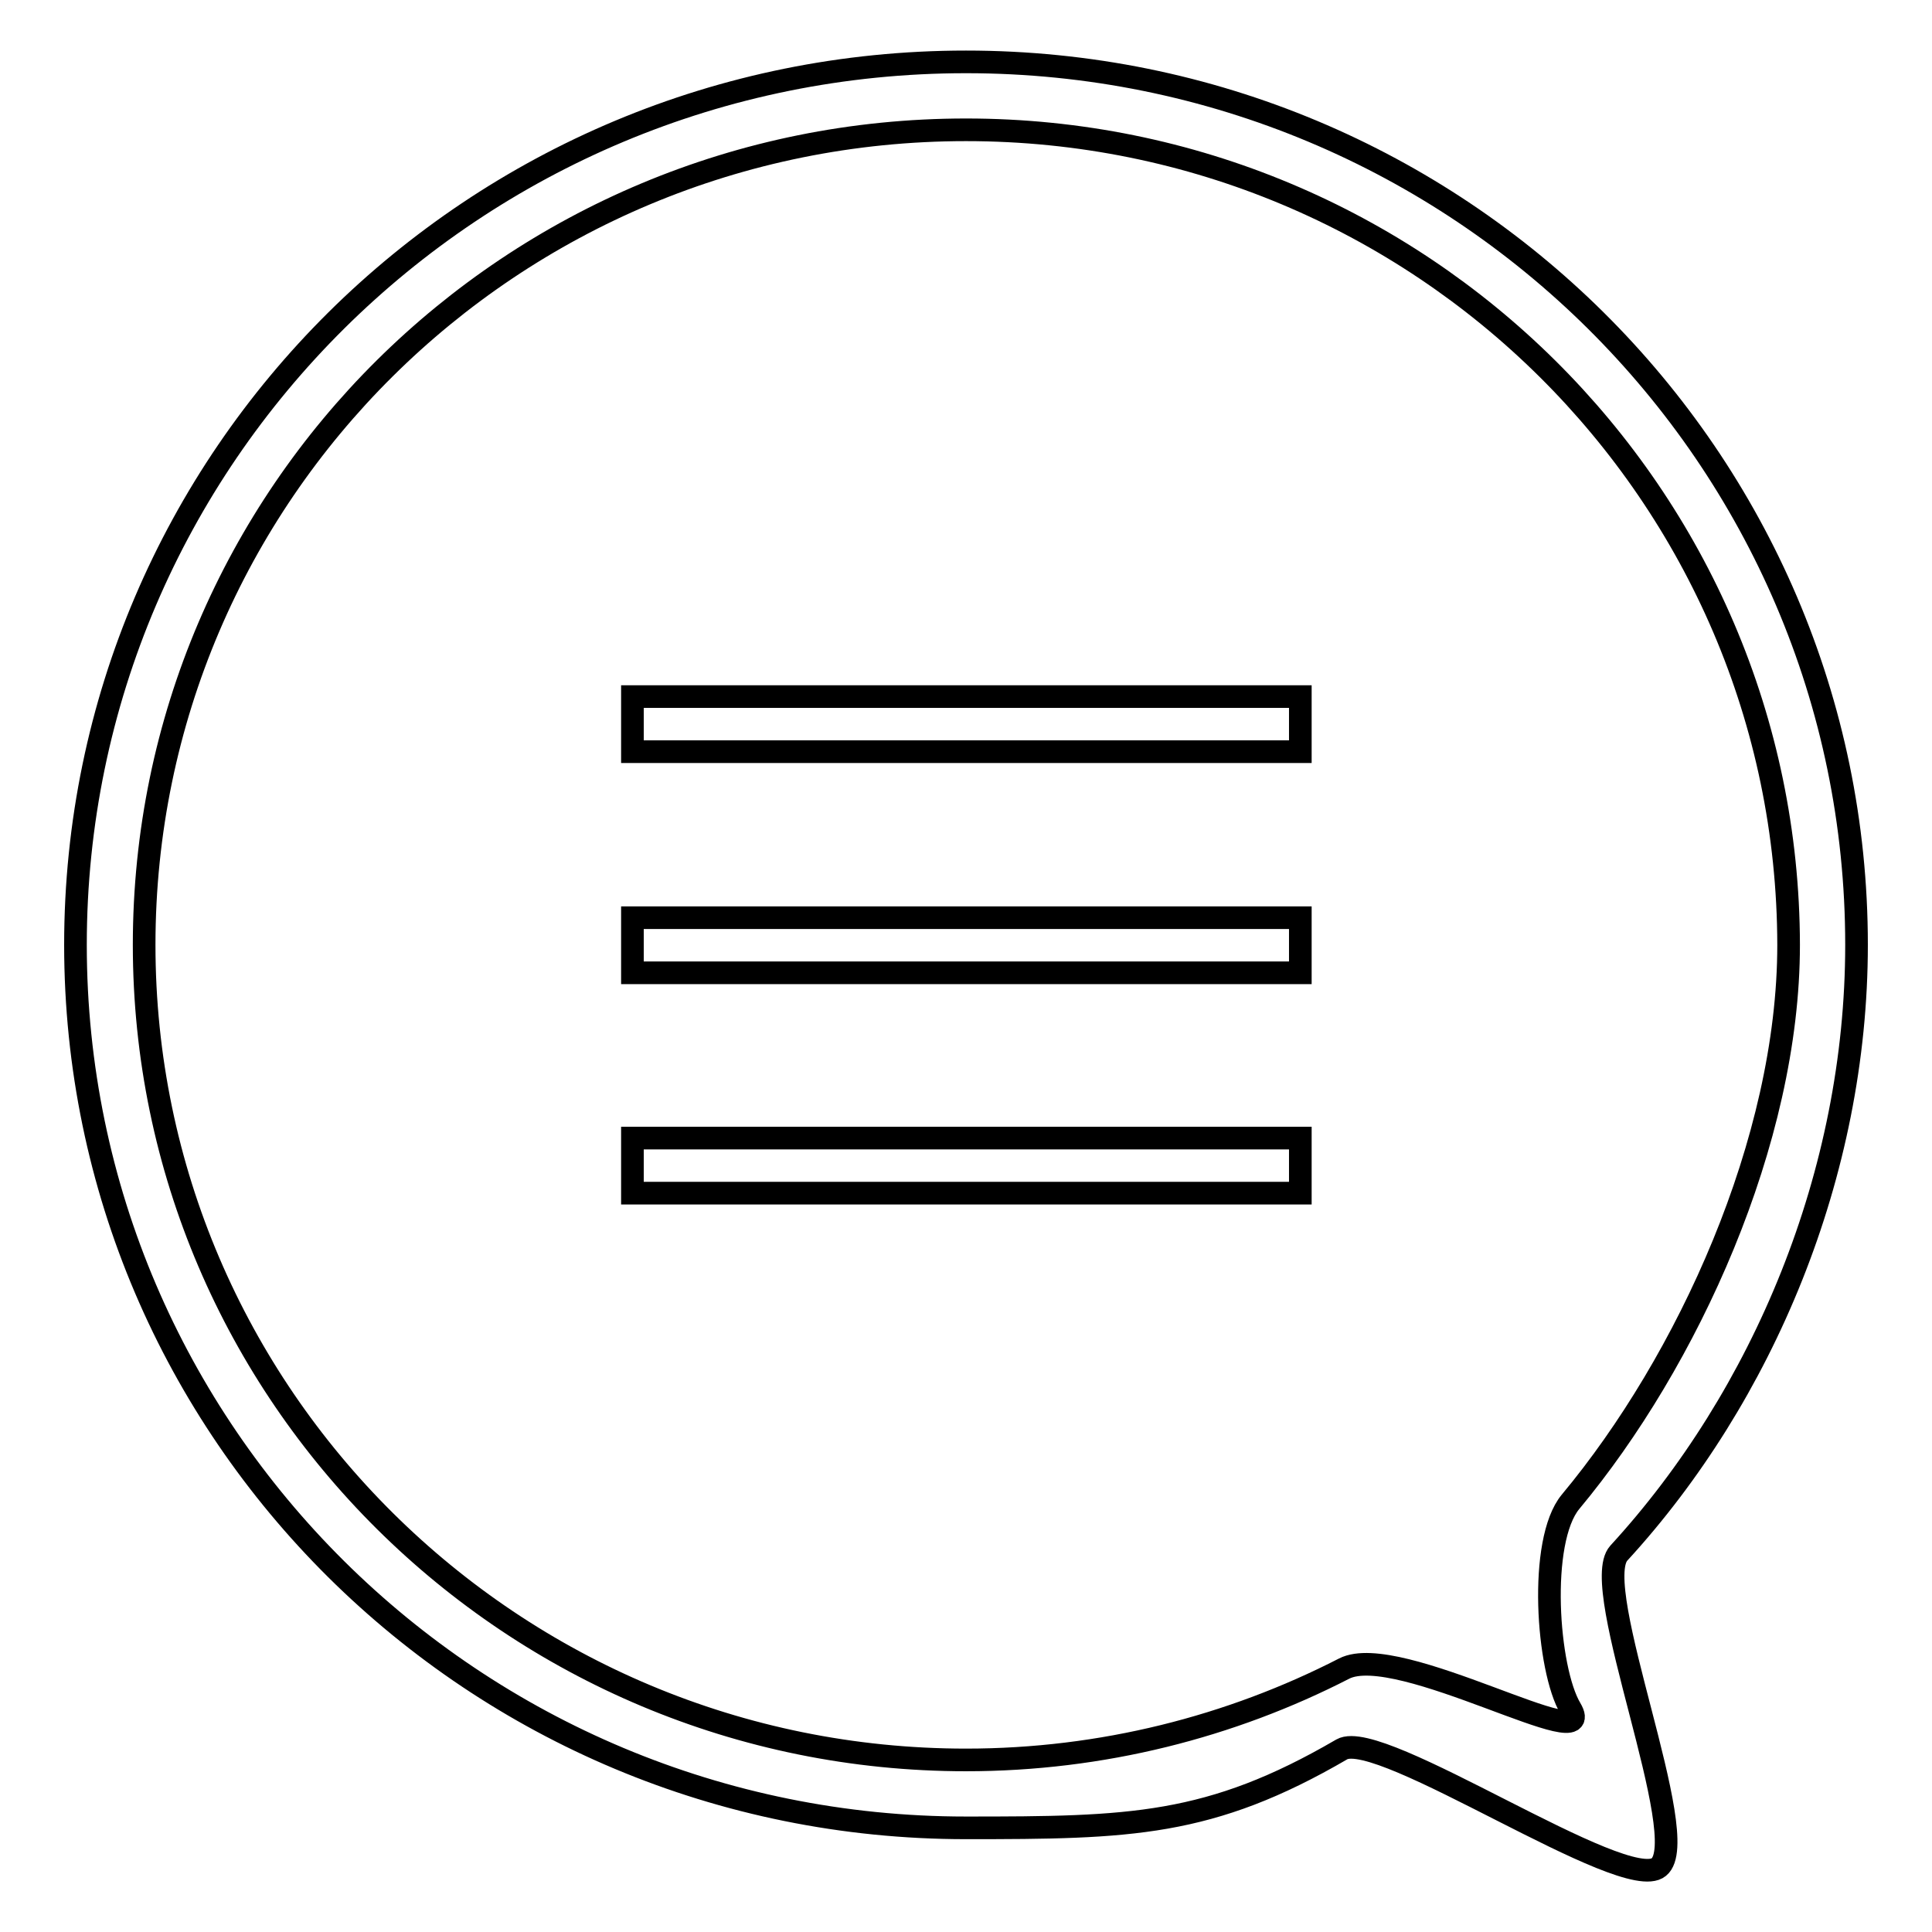 <?xml version="1.0" encoding="utf-8"?>
<!-- Svg Vector Icons : http://www.onlinewebfonts.com/icon -->
<!DOCTYPE svg PUBLIC "-//W3C//DTD SVG 1.1//EN" "http://www.w3.org/Graphics/SVG/1.1/DTD/svg11.dtd">
<svg version="1.1" xmlns="http://www.w3.org/2000/svg" xmlns:xlink="http://www.w3.org/1999/xlink" x="0px" y="0px" viewBox="0 0 256 256" enable-background="new 0 0 256 256" xml:space="preserve">
<g><g><path stroke-width="3" fill-opacity="0" stroke="#000000"  d="M214.5,205.8c-4.1,4.5,10,37.8,5.3,41.6c-4.5,3.7-36.9-18.5-42-15.6c-17.5,10.2-28.1,10.4-49.8,10.4c-65.2,0-118-52.4-118-117C10,60.6,62.8,8.2,128,8.2c65.2,0,118,52.4,118,117C246,155.5,233.6,185,214.5,205.8L214.5,205.8z M128,17.2c-60.2,0-108.9,48.3-108.9,108c0,59.6,48.8,108,108.9,108c18,0,35.1-4.4,50.1-12.1c7.2-3.7,34,12.1,30,5.3c-3.1-5.2-4.3-22.2,0-27.4c15.5-18.6,28.9-47.8,28.9-73.8C236.9,65.6,188.2,17.2,128,17.2L128,17.2z M83.8,128.9v-7.3h88.5v7.3H83.8L83.8,128.9z M83.8,99.6v-7.3h88.5v7.3H83.8L83.8,99.6z M83.8,158.1v-7.3h88.5v7.3H83.8L83.8,158.1z"/></g></g>
</svg>
